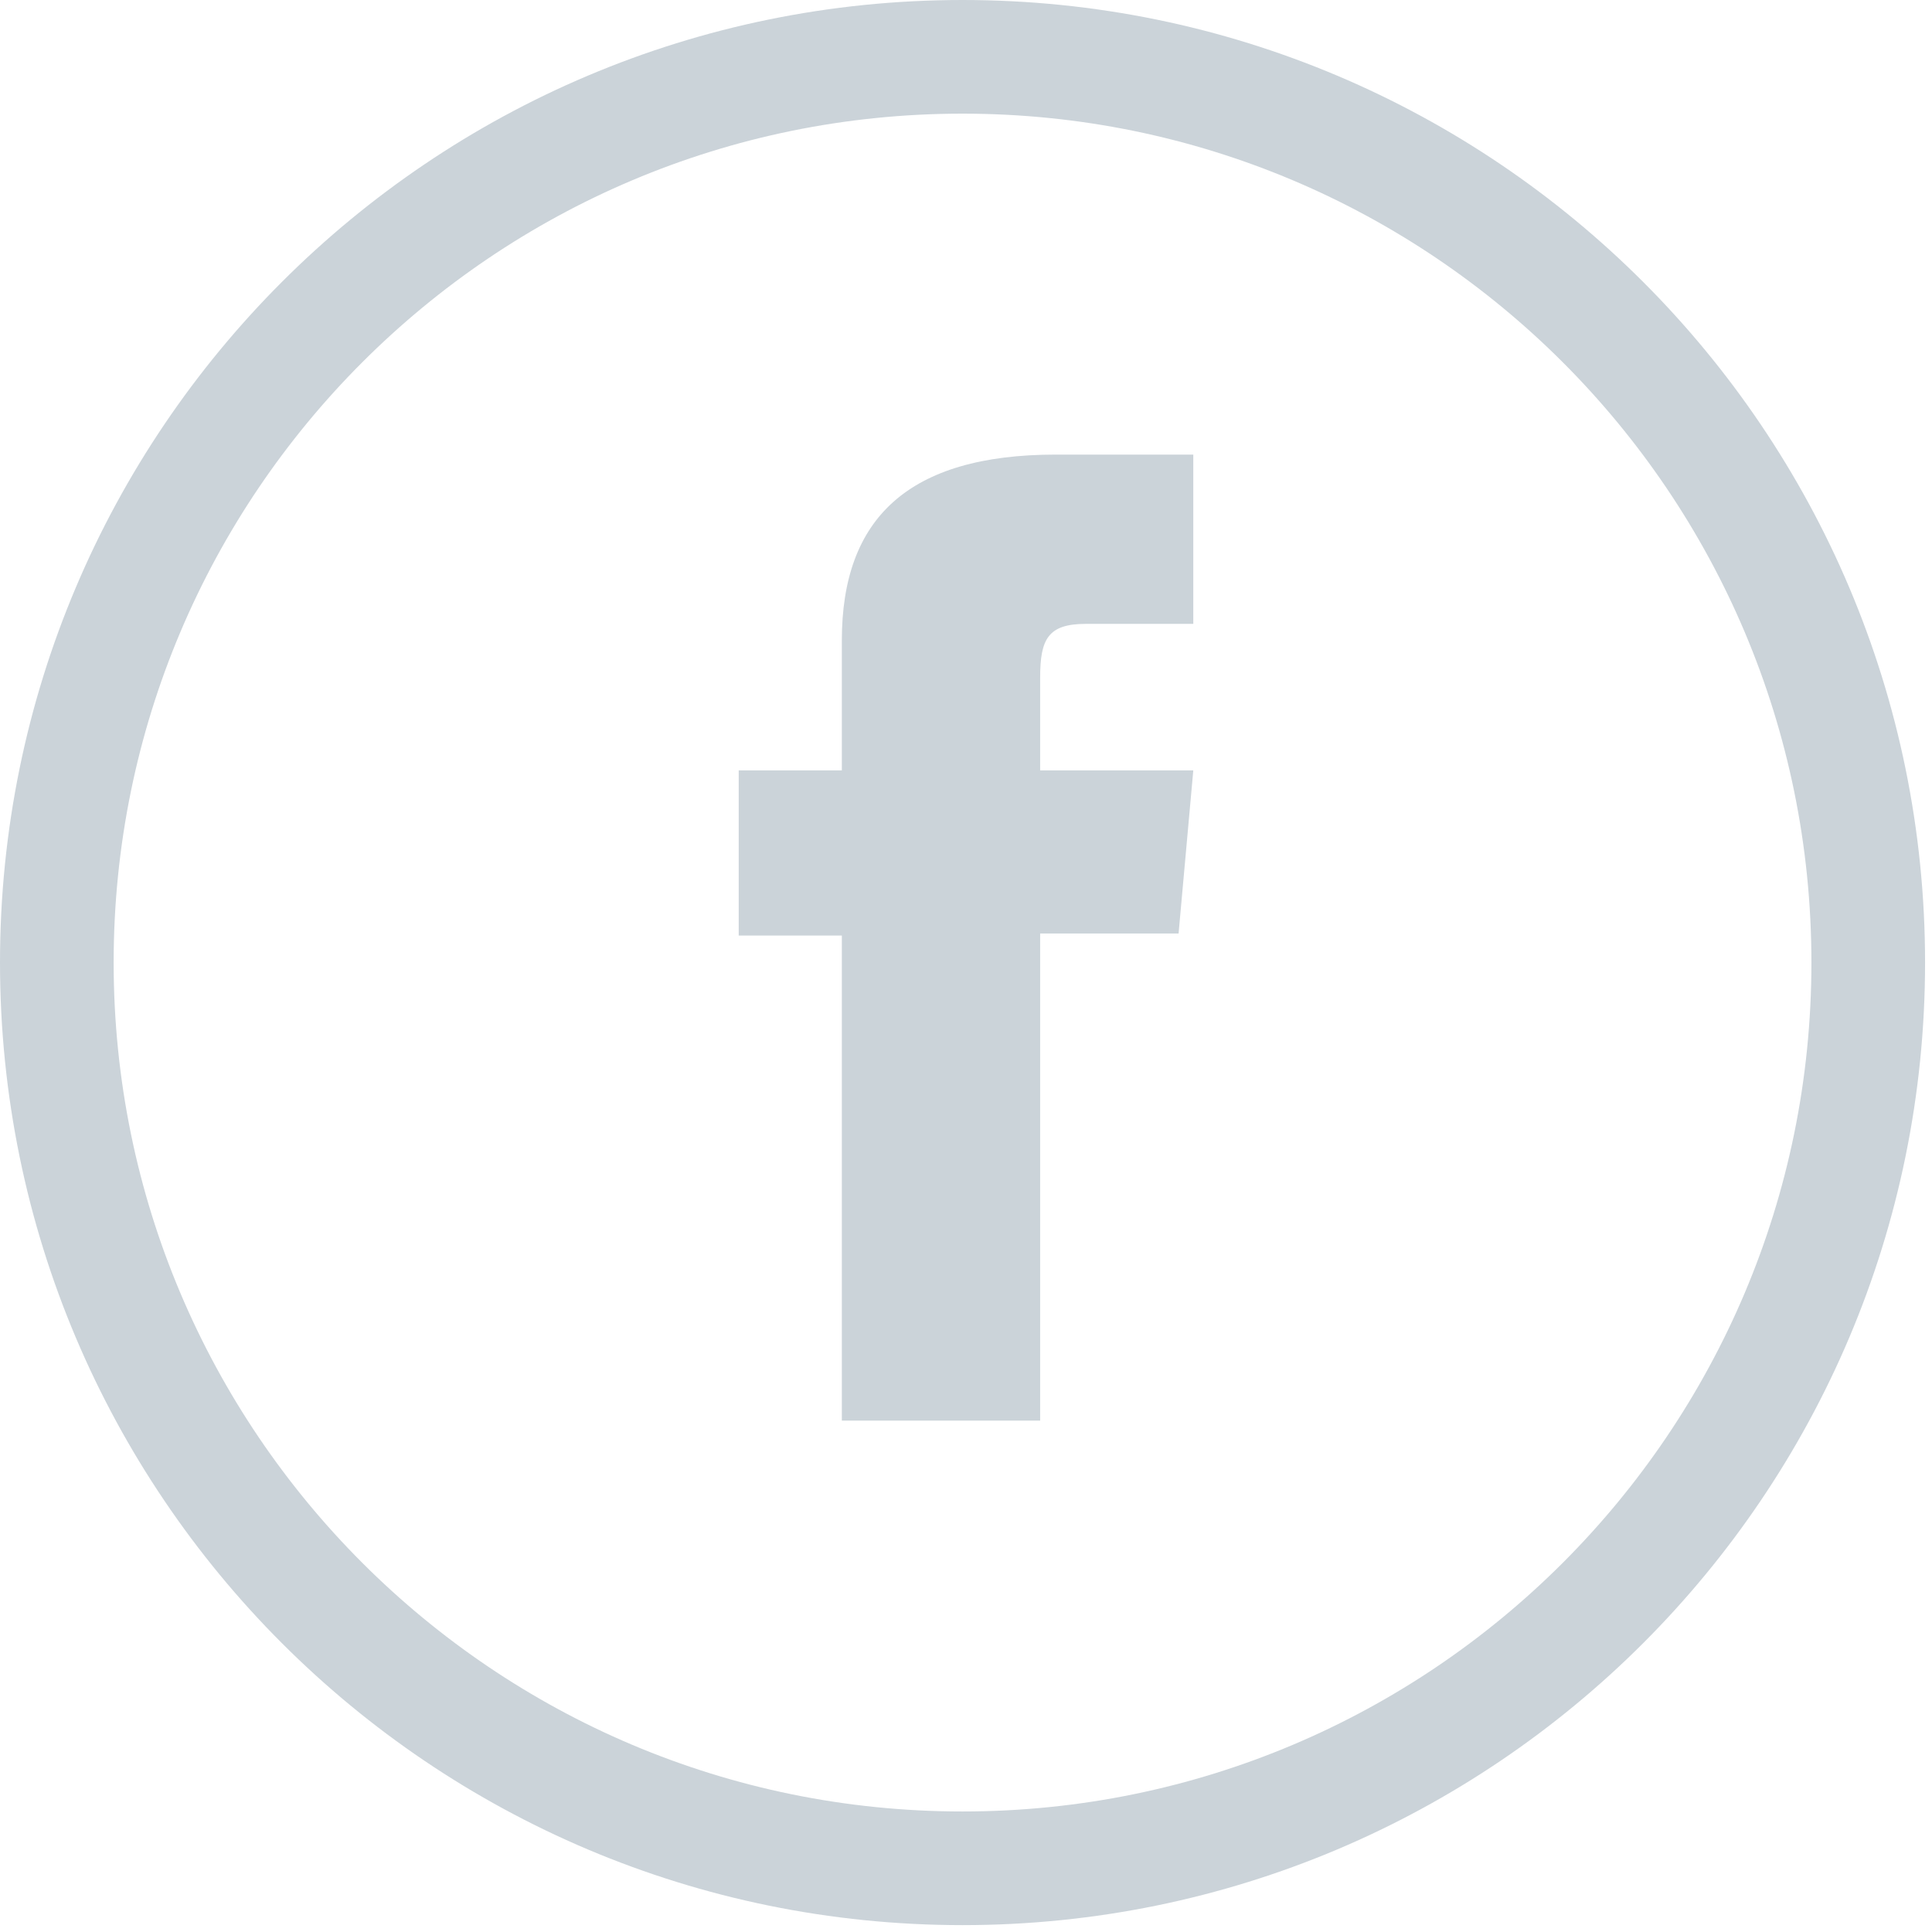 <?xml version="1.0" encoding="UTF-8"?>
<svg width="34px" height="34px" viewBox="0 0 34 34" version="1.1" xmlns="http://www.w3.org/2000/svg" xmlns:xlink="http://www.w3.org/1999/xlink">
    <!-- Generator: sketchtool 63.1 (101010) - https://sketch.com -->
    <title>9626E6C8-2B91-4468-B875-2C90090F560E</title>
    <desc>Created with sketchtool.</desc>
    <g id="UI" stroke="none" stroke-width="1" fill="none" fill-rule="evenodd">
        <g id="08-OanderEN-Blog_cikkoldal-Readloader-WD" transform="translate(-1481, -23)">
            <g id="Loader">
                <g id="share" transform="translate(1140, 24)">
                    <g id="facebook" transform="translate(342, 0)">
                        <path d="M15.939,31.879 L15.939,31.879 C7.136,31.879 0,24.742 0,15.939 C0,7.136 7.136,0 15.939,0 C24.742,0 31.878,7.136 31.878,15.939 C31.878,24.742 24.742,31.879 15.939,31.879" id="Fill-1" stroke="#CBD3D9" stroke-width="2"></path>
                        <path d="M13.815,24 L17.305,24 L17.305,15.428 L19.741,15.428 L20,12.557 L17.305,12.557 L17.305,10.923 C17.305,10.246 17.444,9.979 18.111,9.979 L20,9.979 L20,7 L17.583,7 C14.986,7 13.815,8.122 13.815,10.269 L13.815,12.557 L12,12.557 L12,15.464 L13.815,15.464 L13.815,24 Z" id="Fill-4" fill="#CBD3D9"></path>
                    </g>
                </g>
            </g>
        </g>
    </g>
</svg>